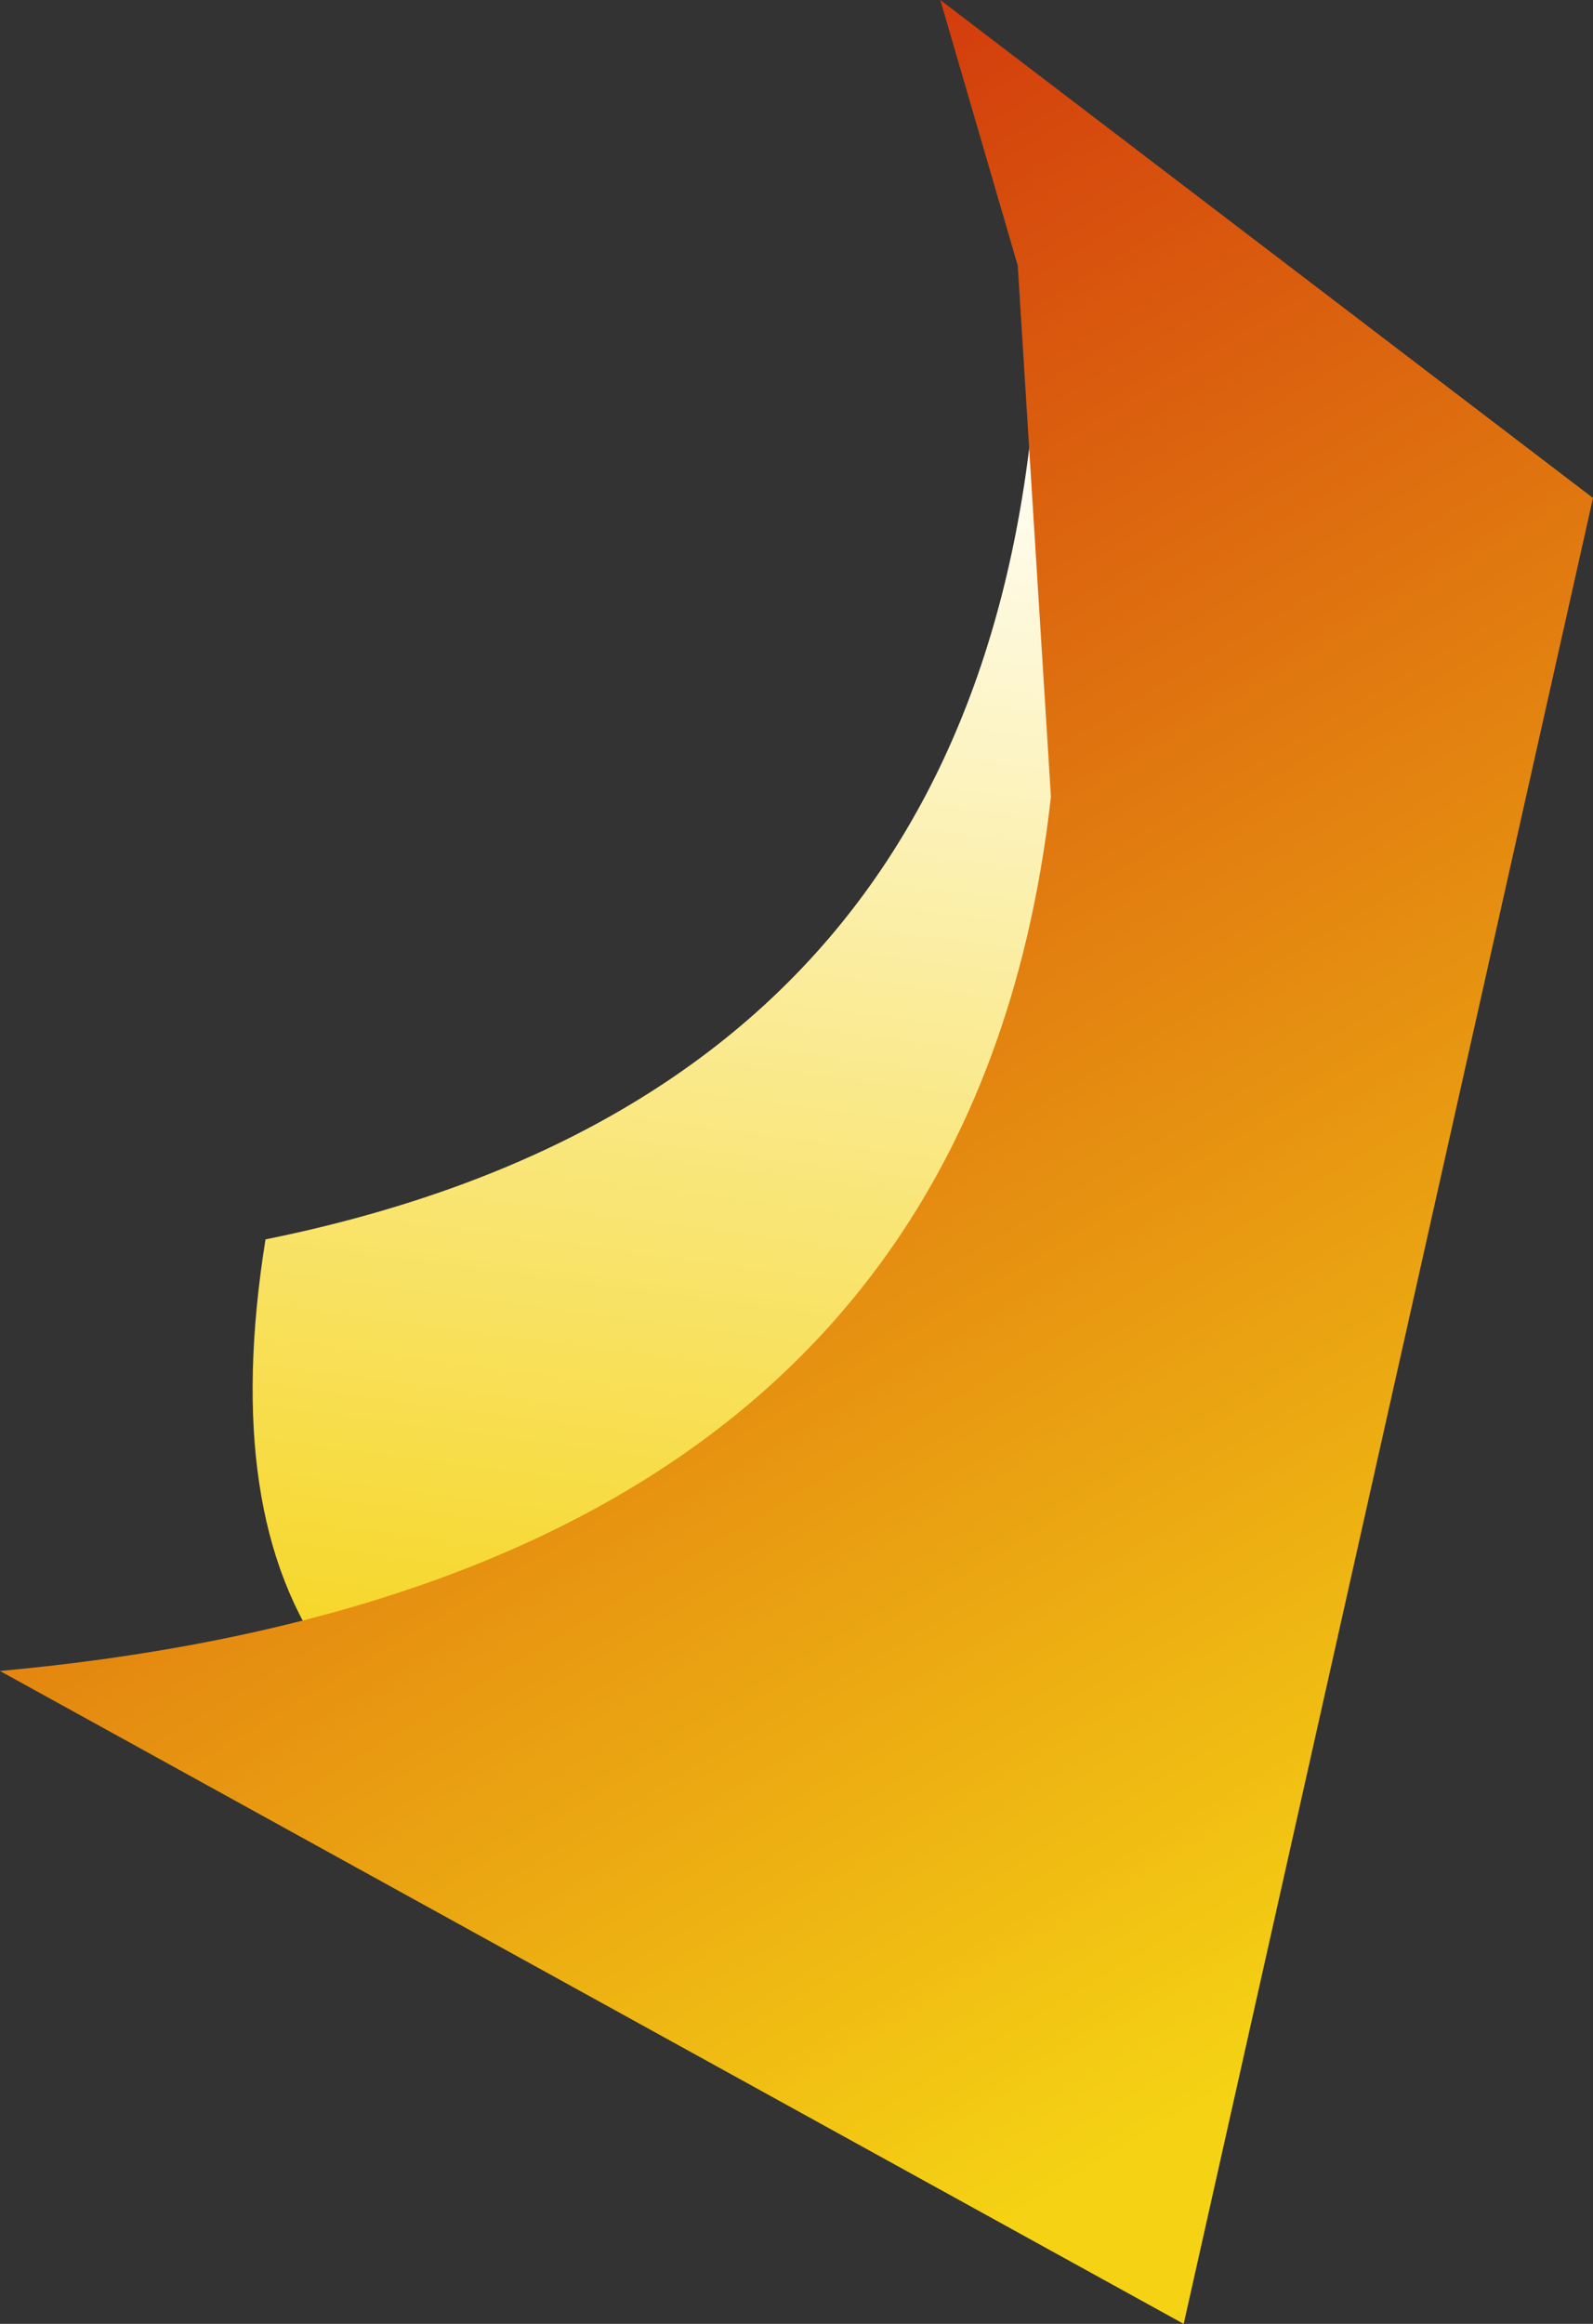 <?xml version="1.0" encoding="UTF-8" standalone="no"?>
<svg xmlns:xlink="http://www.w3.org/1999/xlink" height="10.5px" width="7.2px" xmlns="http://www.w3.org/2000/svg">
  <rect width="100%" height="100%" fill="#333333" stroke="none"/>
  <g transform="matrix(1.0, 0.0, 0.0, 1.0, 3.35, 4.8)">
    <path d="M-2.15 0.8 Q-2.55 3.3 -0.2 3.45 4.15 1.9 1.35 -3.5 1.3 0.1 -2.15 0.8" fill="url(#gradient0)" fill-rule="evenodd" stroke="none"/>
    <path d="M2.0 5.7 L3.85 -2.55 0.9 -4.8 1.25 -3.6 1.4 -1.2 Q1.0 2.35 -3.35 2.75 L2.0 5.7" fill="url(#gradient1)" fill-rule="evenodd" stroke="none"/>
  </g>
  <defs>
    <linearGradient gradientTransform="matrix(6.0E-4, -0.004, -0.003, -4.0E-4, 0.1, 0.1)" gradientUnits="userSpaceOnUse" id="gradient0" spreadMethod="pad" x1="-819.2" x2="819.2">
      <stop offset="0.0" stop-color="#f5d314"/>
      <stop offset="1.0" stop-color="#ffffff"/>
    </linearGradient>
    <linearGradient gradientTransform="matrix(-0.003, -0.005, -0.005, 0.003, -0.4, 0.7)" gradientUnits="userSpaceOnUse" id="gradient1" spreadMethod="pad" x1="-819.2" x2="819.2">
      <stop offset="0.0" stop-color="#f5d314"/>
      <stop offset="1.0" stop-color="#d0300c"/>
    </linearGradient>
  </defs>
</svg>
